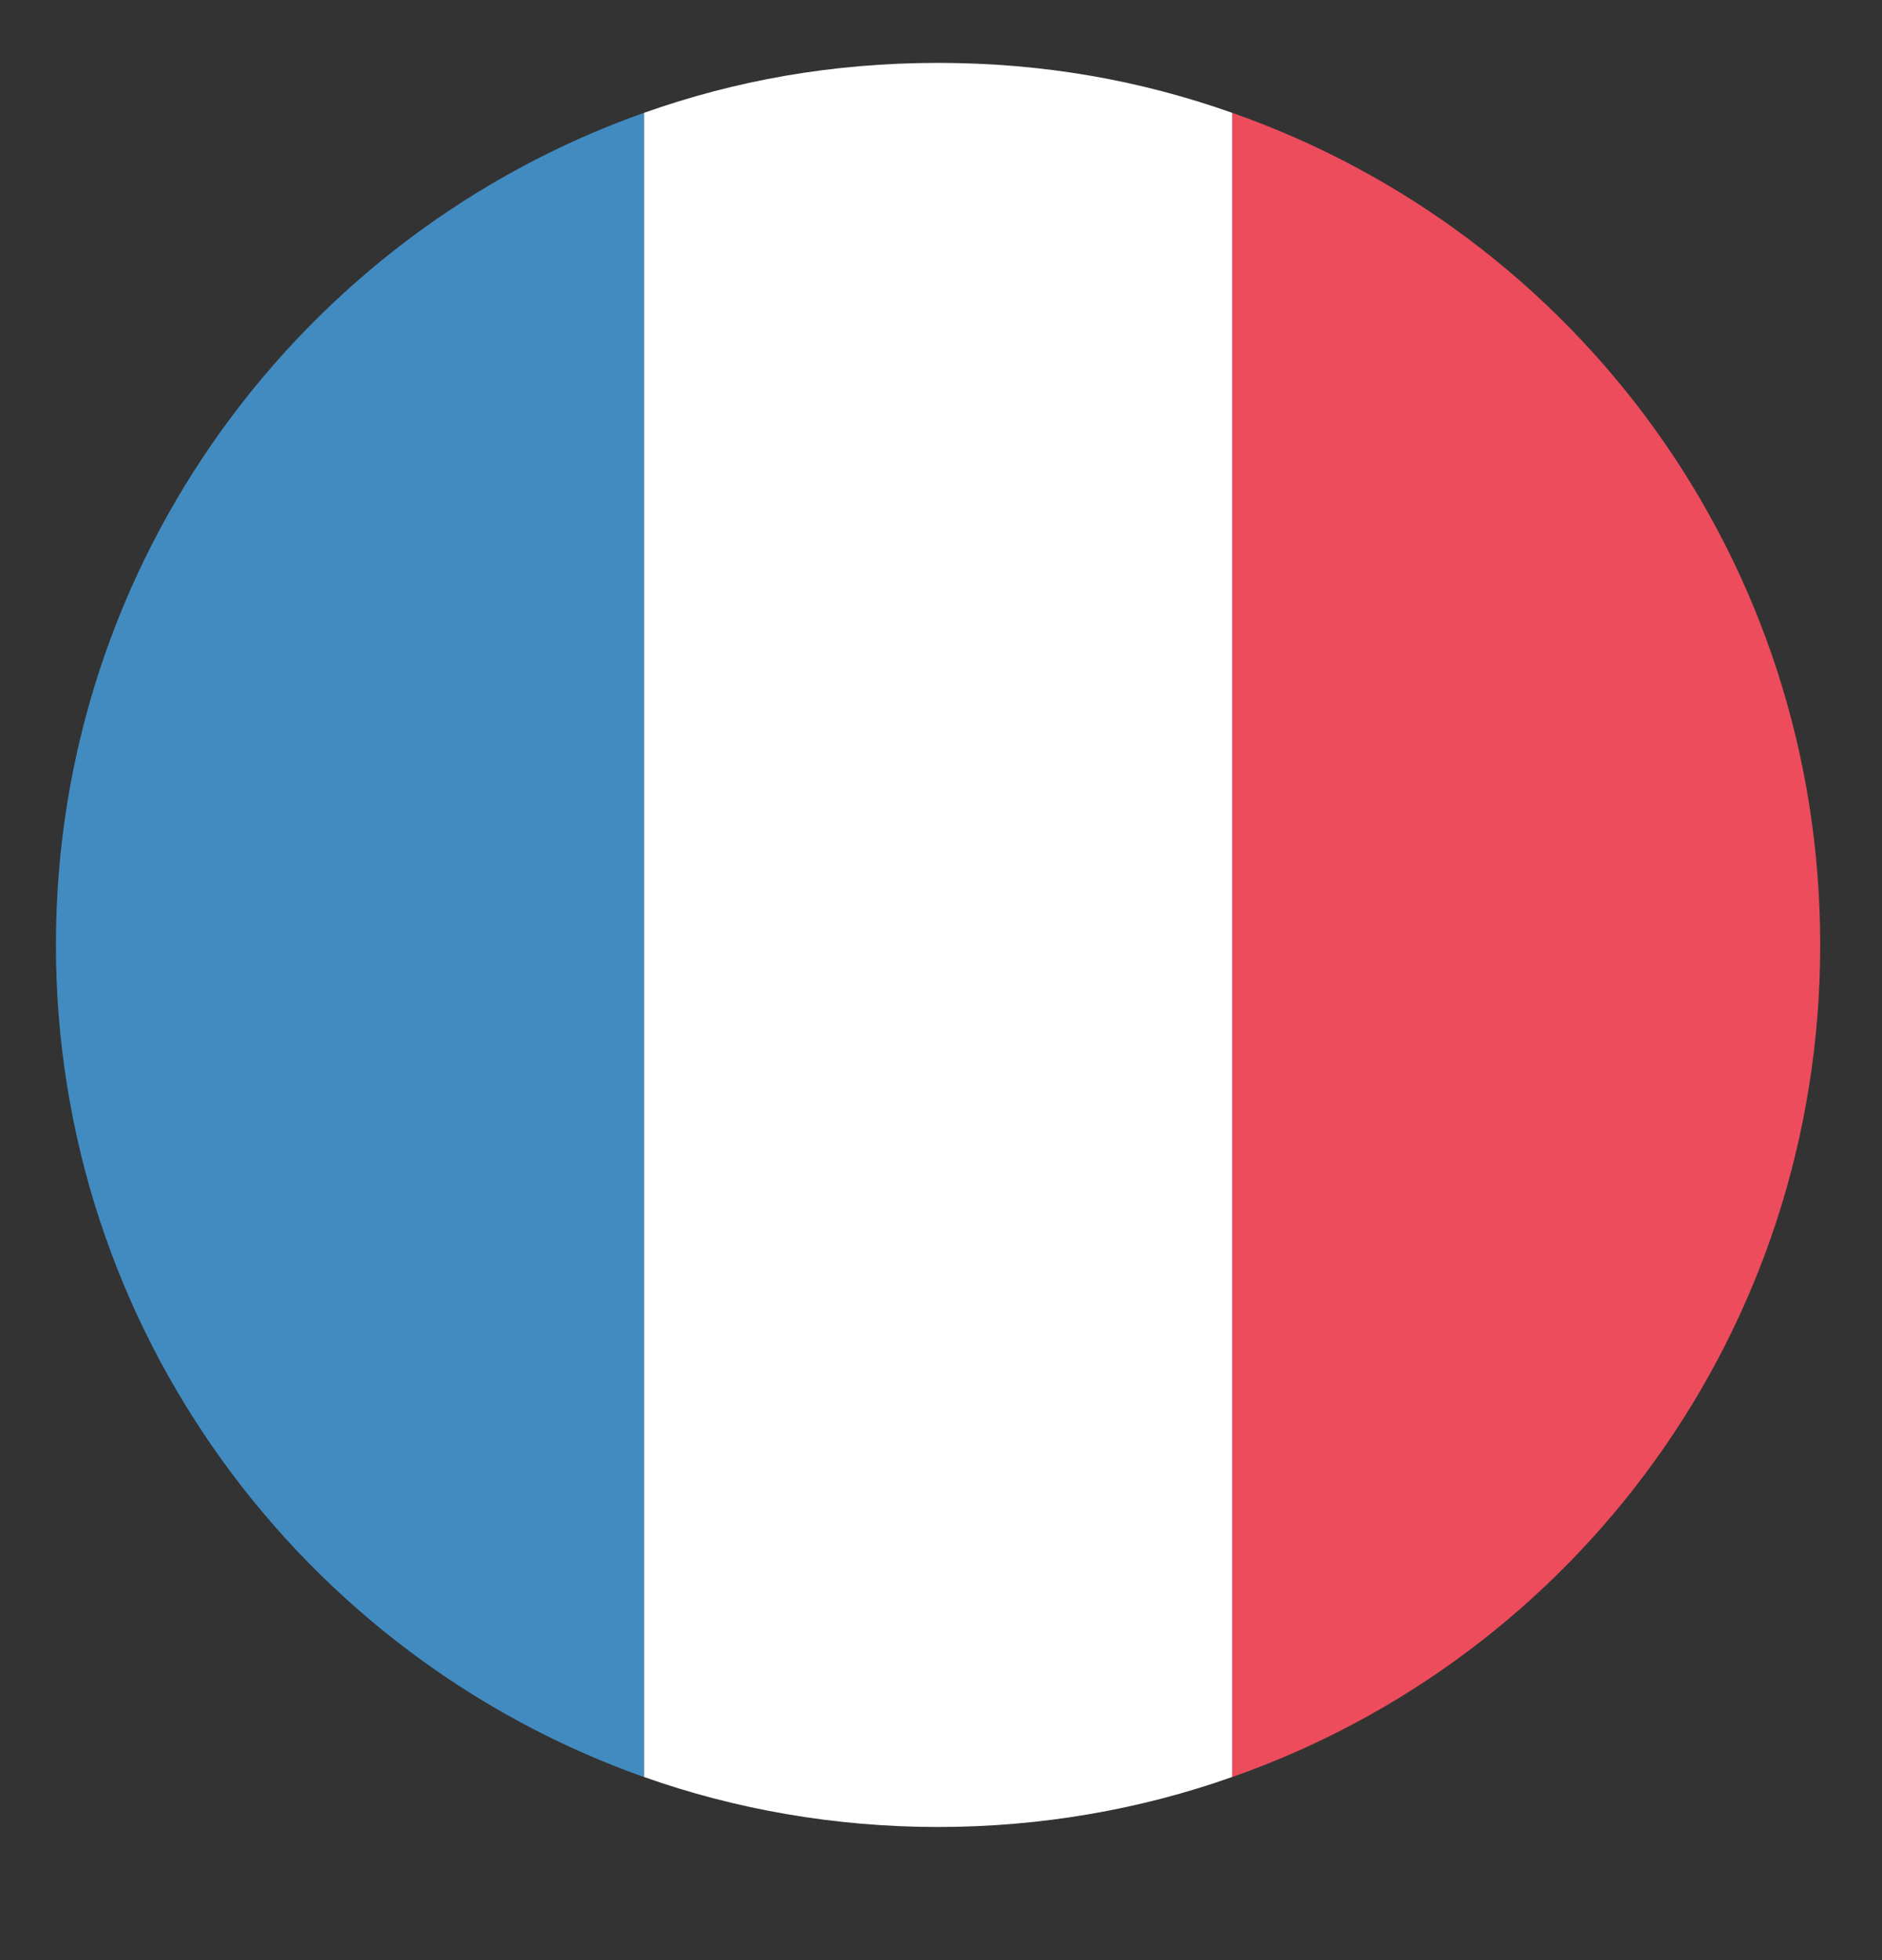 <svg width="24" height="25" viewBox="0 0 24 25" fill="none" xmlns="http://www.w3.org/2000/svg">
<rect x="0" y="0" width="24" height="25" fill="#333333" stroke="none"/>
<g clip-path="url(#clip0_8239_2329)">
<path d="M0.713 12.052C0.713 16.965 3.863 21.127 8.213 22.665V1.439C3.863 2.977 0.713 7.139 0.713 12.052Z" fill="#428BC1"/>
<path d="M23.212 12.052C23.212 7.139 20.1 2.977 15.713 1.439V22.665C20.1 21.127 23.212 16.965 23.212 12.052Z" fill="#ED4C5C"/>
<path d="M8.213 22.664C9.375 23.077 10.65 23.302 11.963 23.302C13.275 23.302 14.55 23.077 15.713 22.664V1.439C14.55 1.027 13.312 0.802 11.963 0.802C10.613 0.802 9.375 1.027 8.213 1.439V22.664Z" fill="white"/>
</g>
<defs>
<clipPath id="clip0_8239_2329">
<rect width="24" height="24" fill="white" transform="translate(0 0.052)"/>
</clipPath>
</defs>
</svg>
